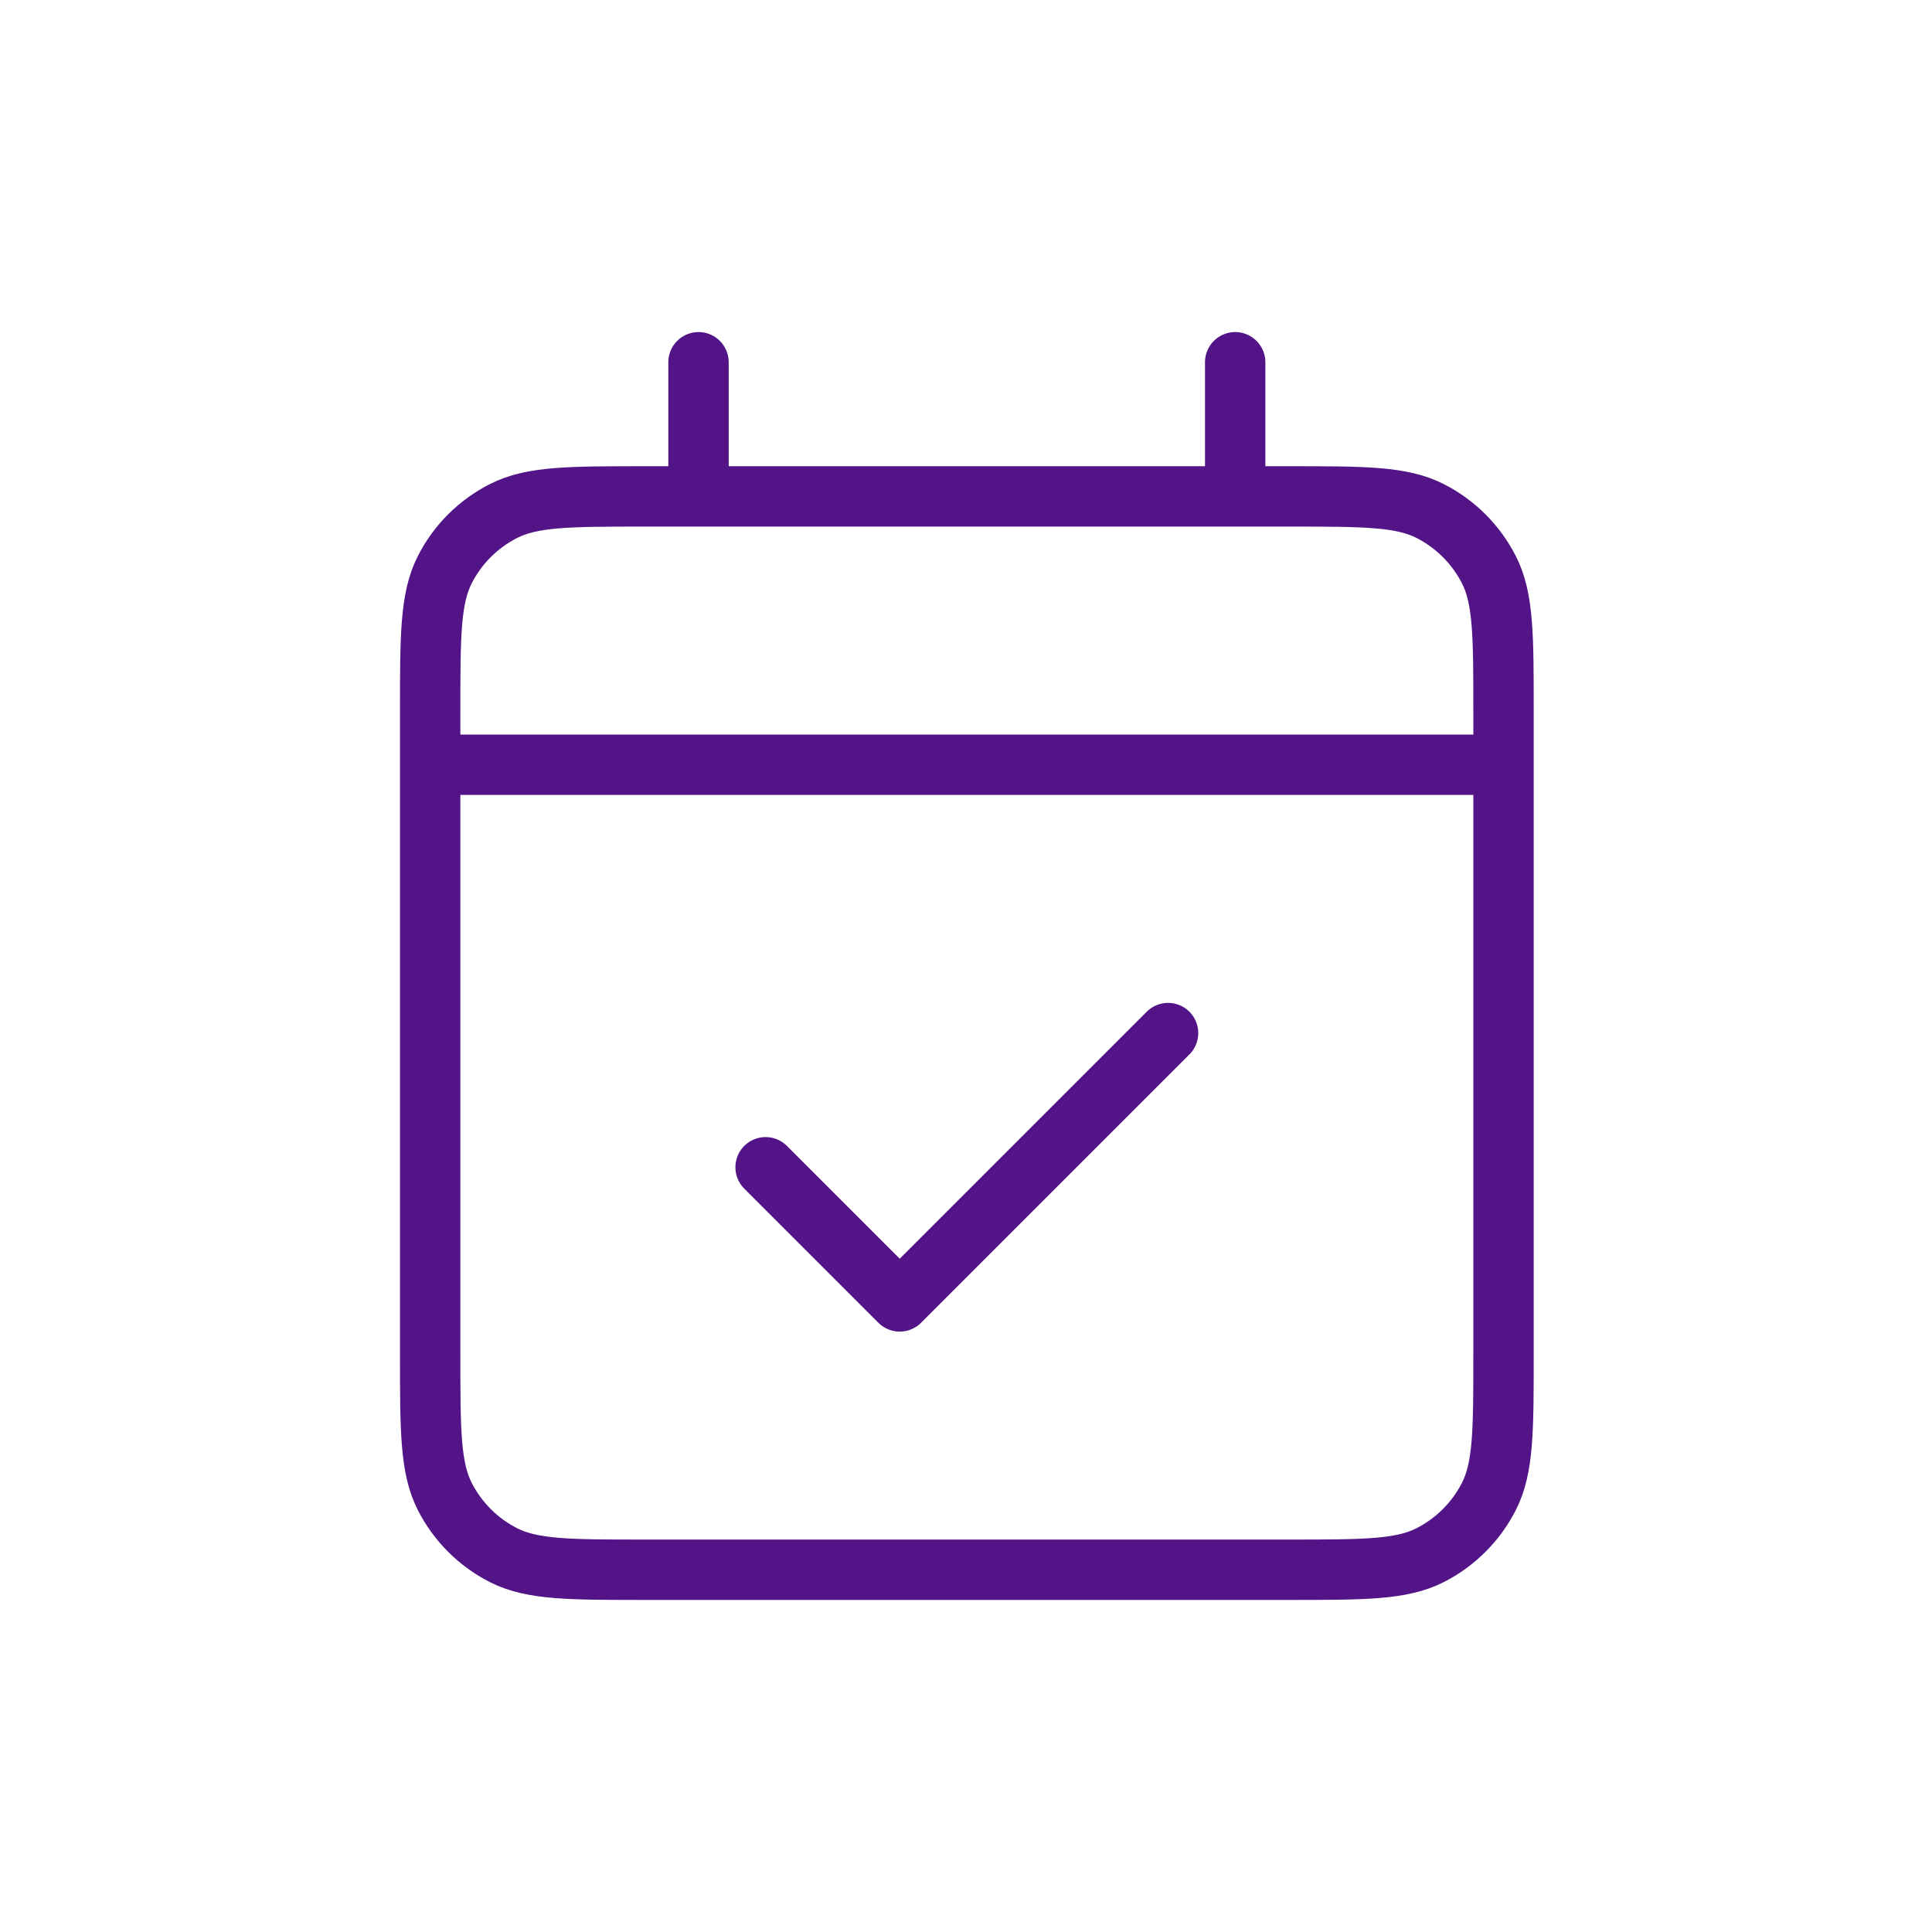 <svg width="64" height="64" viewBox="0 0 64 64" fill="none" xmlns="http://www.w3.org/2000/svg">
<g id="ci:calendar-check">
<path id="Vector" d="M14.25 25.333H49.806M14.25 25.333V44.889C14.25 47.378 14.25 48.622 14.734 49.573C15.161 50.41 15.84 51.09 16.677 51.516C17.626 52 18.87 52 21.354 52H42.701C45.185 52 46.428 52 47.377 51.516C48.214 51.089 48.894 50.409 49.321 49.573C49.806 48.622 49.806 47.382 49.806 44.898V25.333M14.25 25.333V23.556C14.25 21.067 14.25 19.822 14.734 18.871C15.161 18.033 15.839 17.356 16.677 16.929C17.628 16.444 18.872 16.444 21.361 16.444H23.139M49.806 25.333V23.549C49.806 21.064 49.806 19.82 49.321 18.871C48.894 18.035 48.214 17.355 47.377 16.929C46.428 16.444 45.183 16.444 42.694 16.444H40.917M23.139 16.444H40.917M23.139 16.444V12M40.917 16.444V12M38.694 34.222L29.805 43.111L25.361 38.667" stroke="#521486" stroke-width="2" stroke-linecap="round" stroke-linejoin="round"/>
</g>
</svg>
